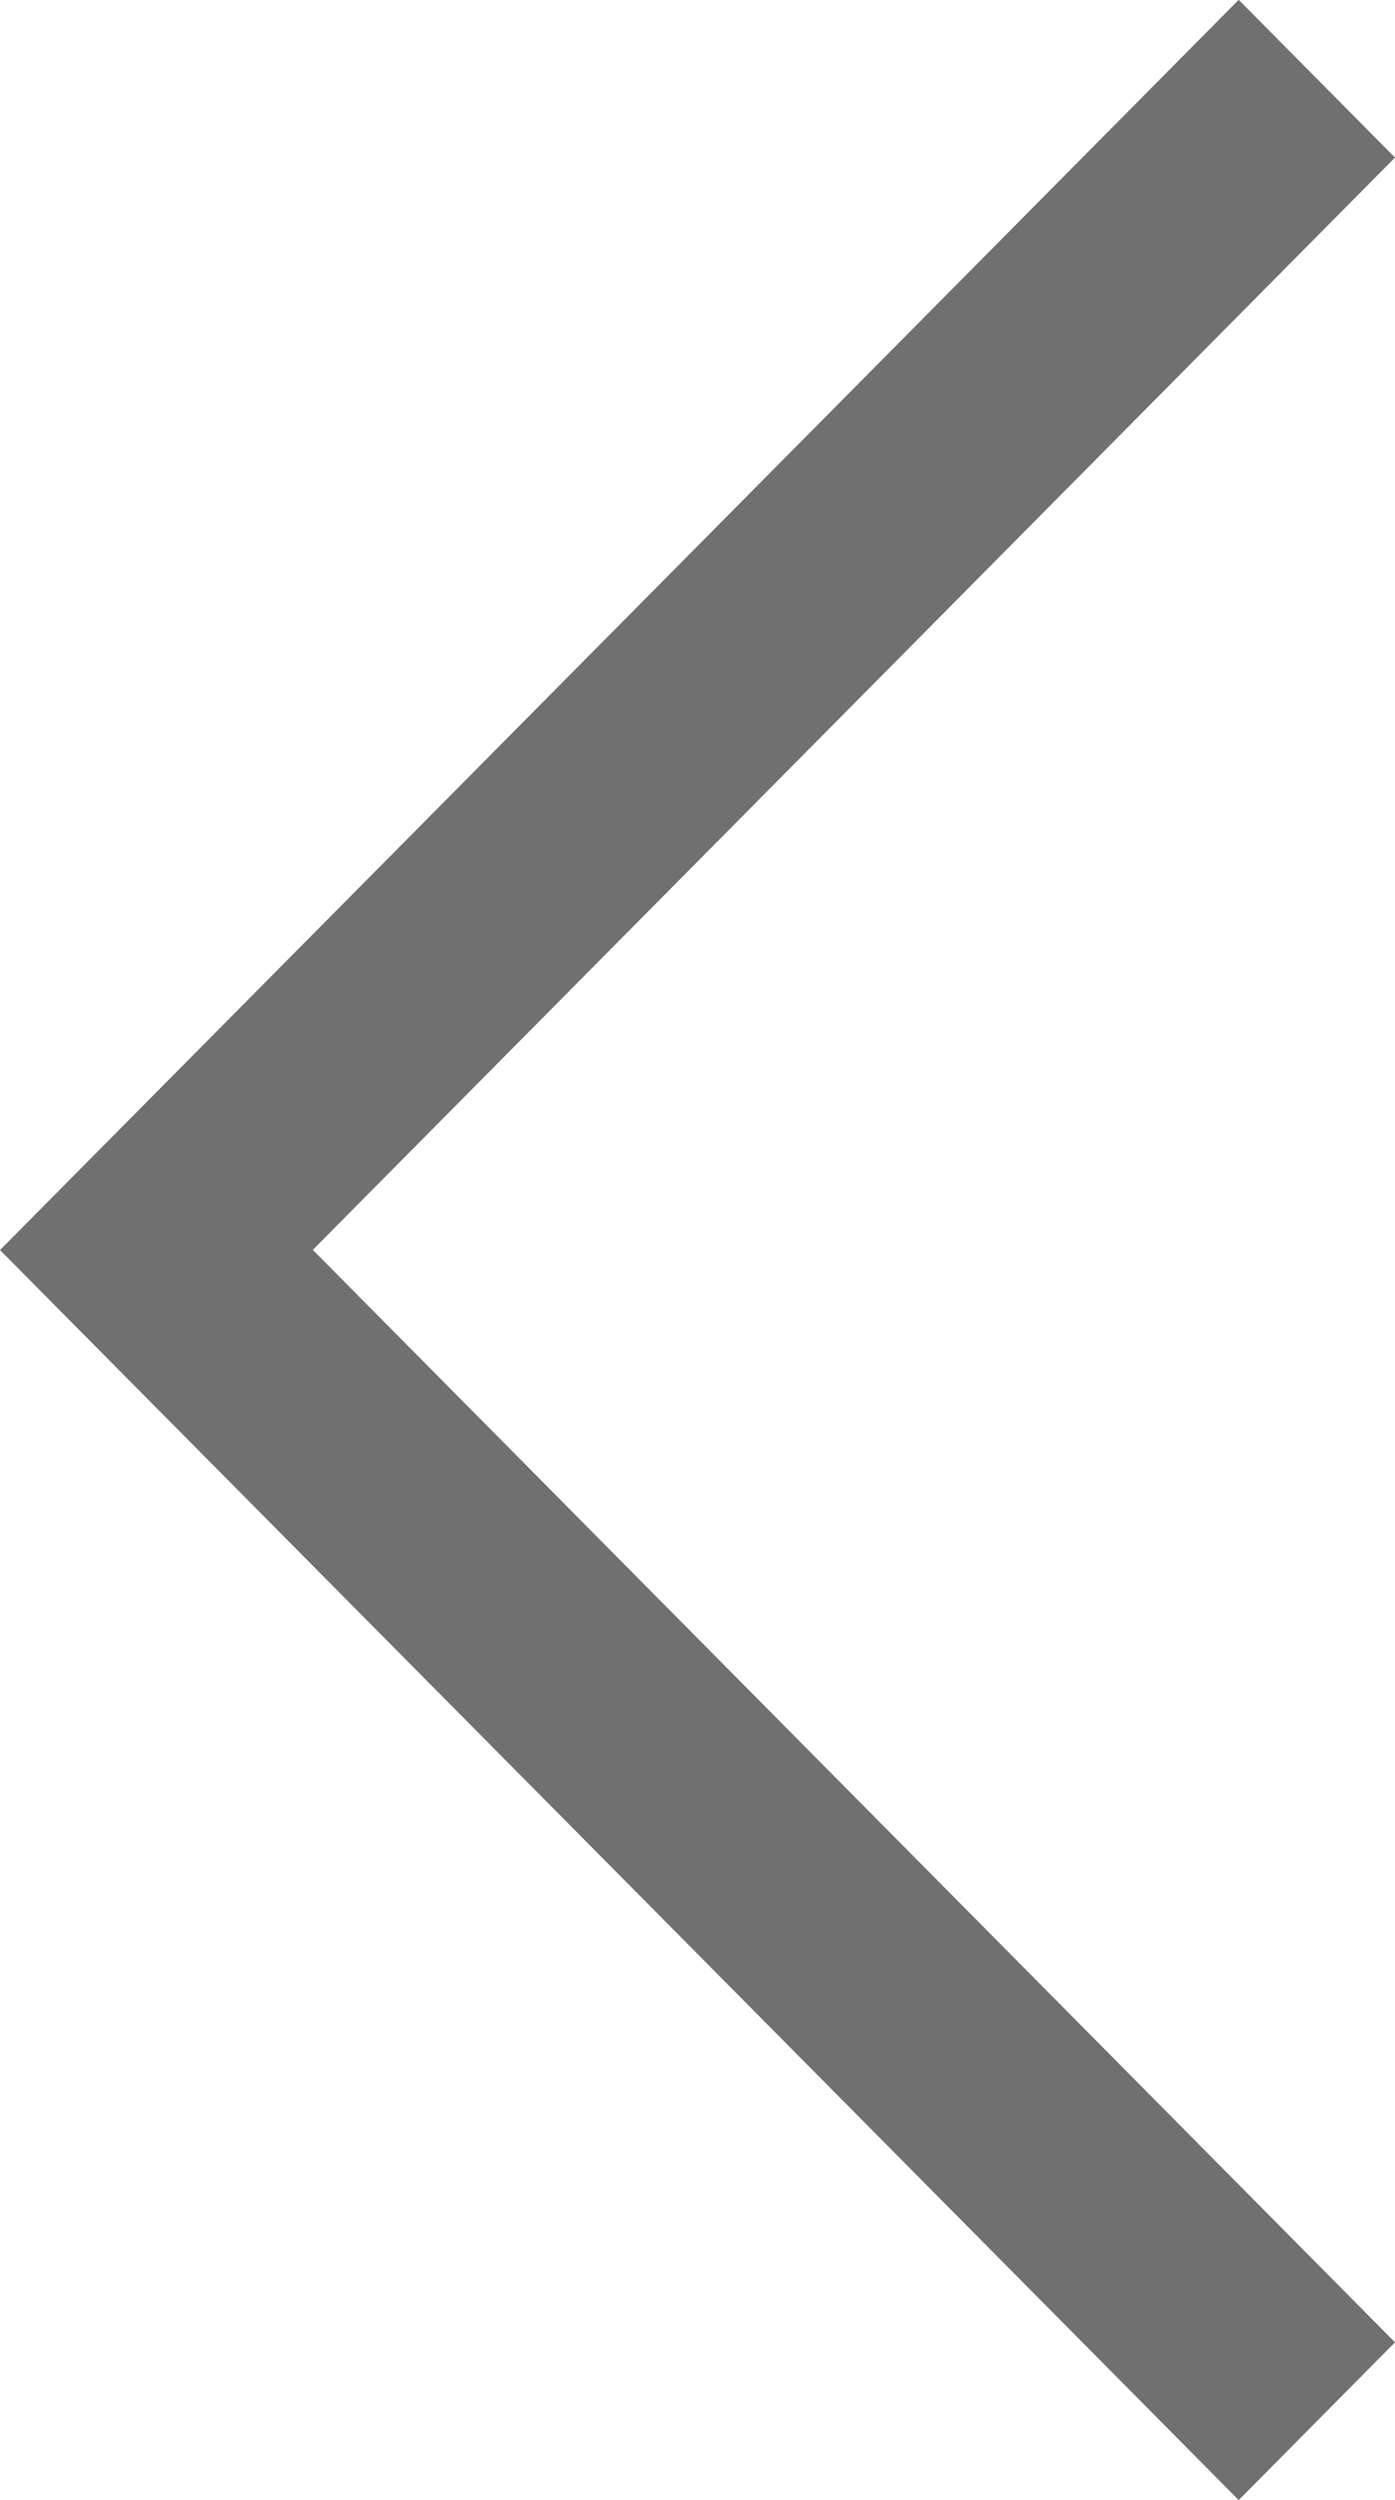 <svg xmlns="http://www.w3.org/2000/svg" width="24" height="43" viewBox="0 0 24 43"><defs><style>.a{fill:#707070;}</style></defs><path class="a" d="M153.171,248.9l-2.689-2.713L169.1,227.4,150.482,208.61l2.689-2.713,21.311,21.5Z" transform="translate(174.482 248.897) rotate(180)"/></svg>